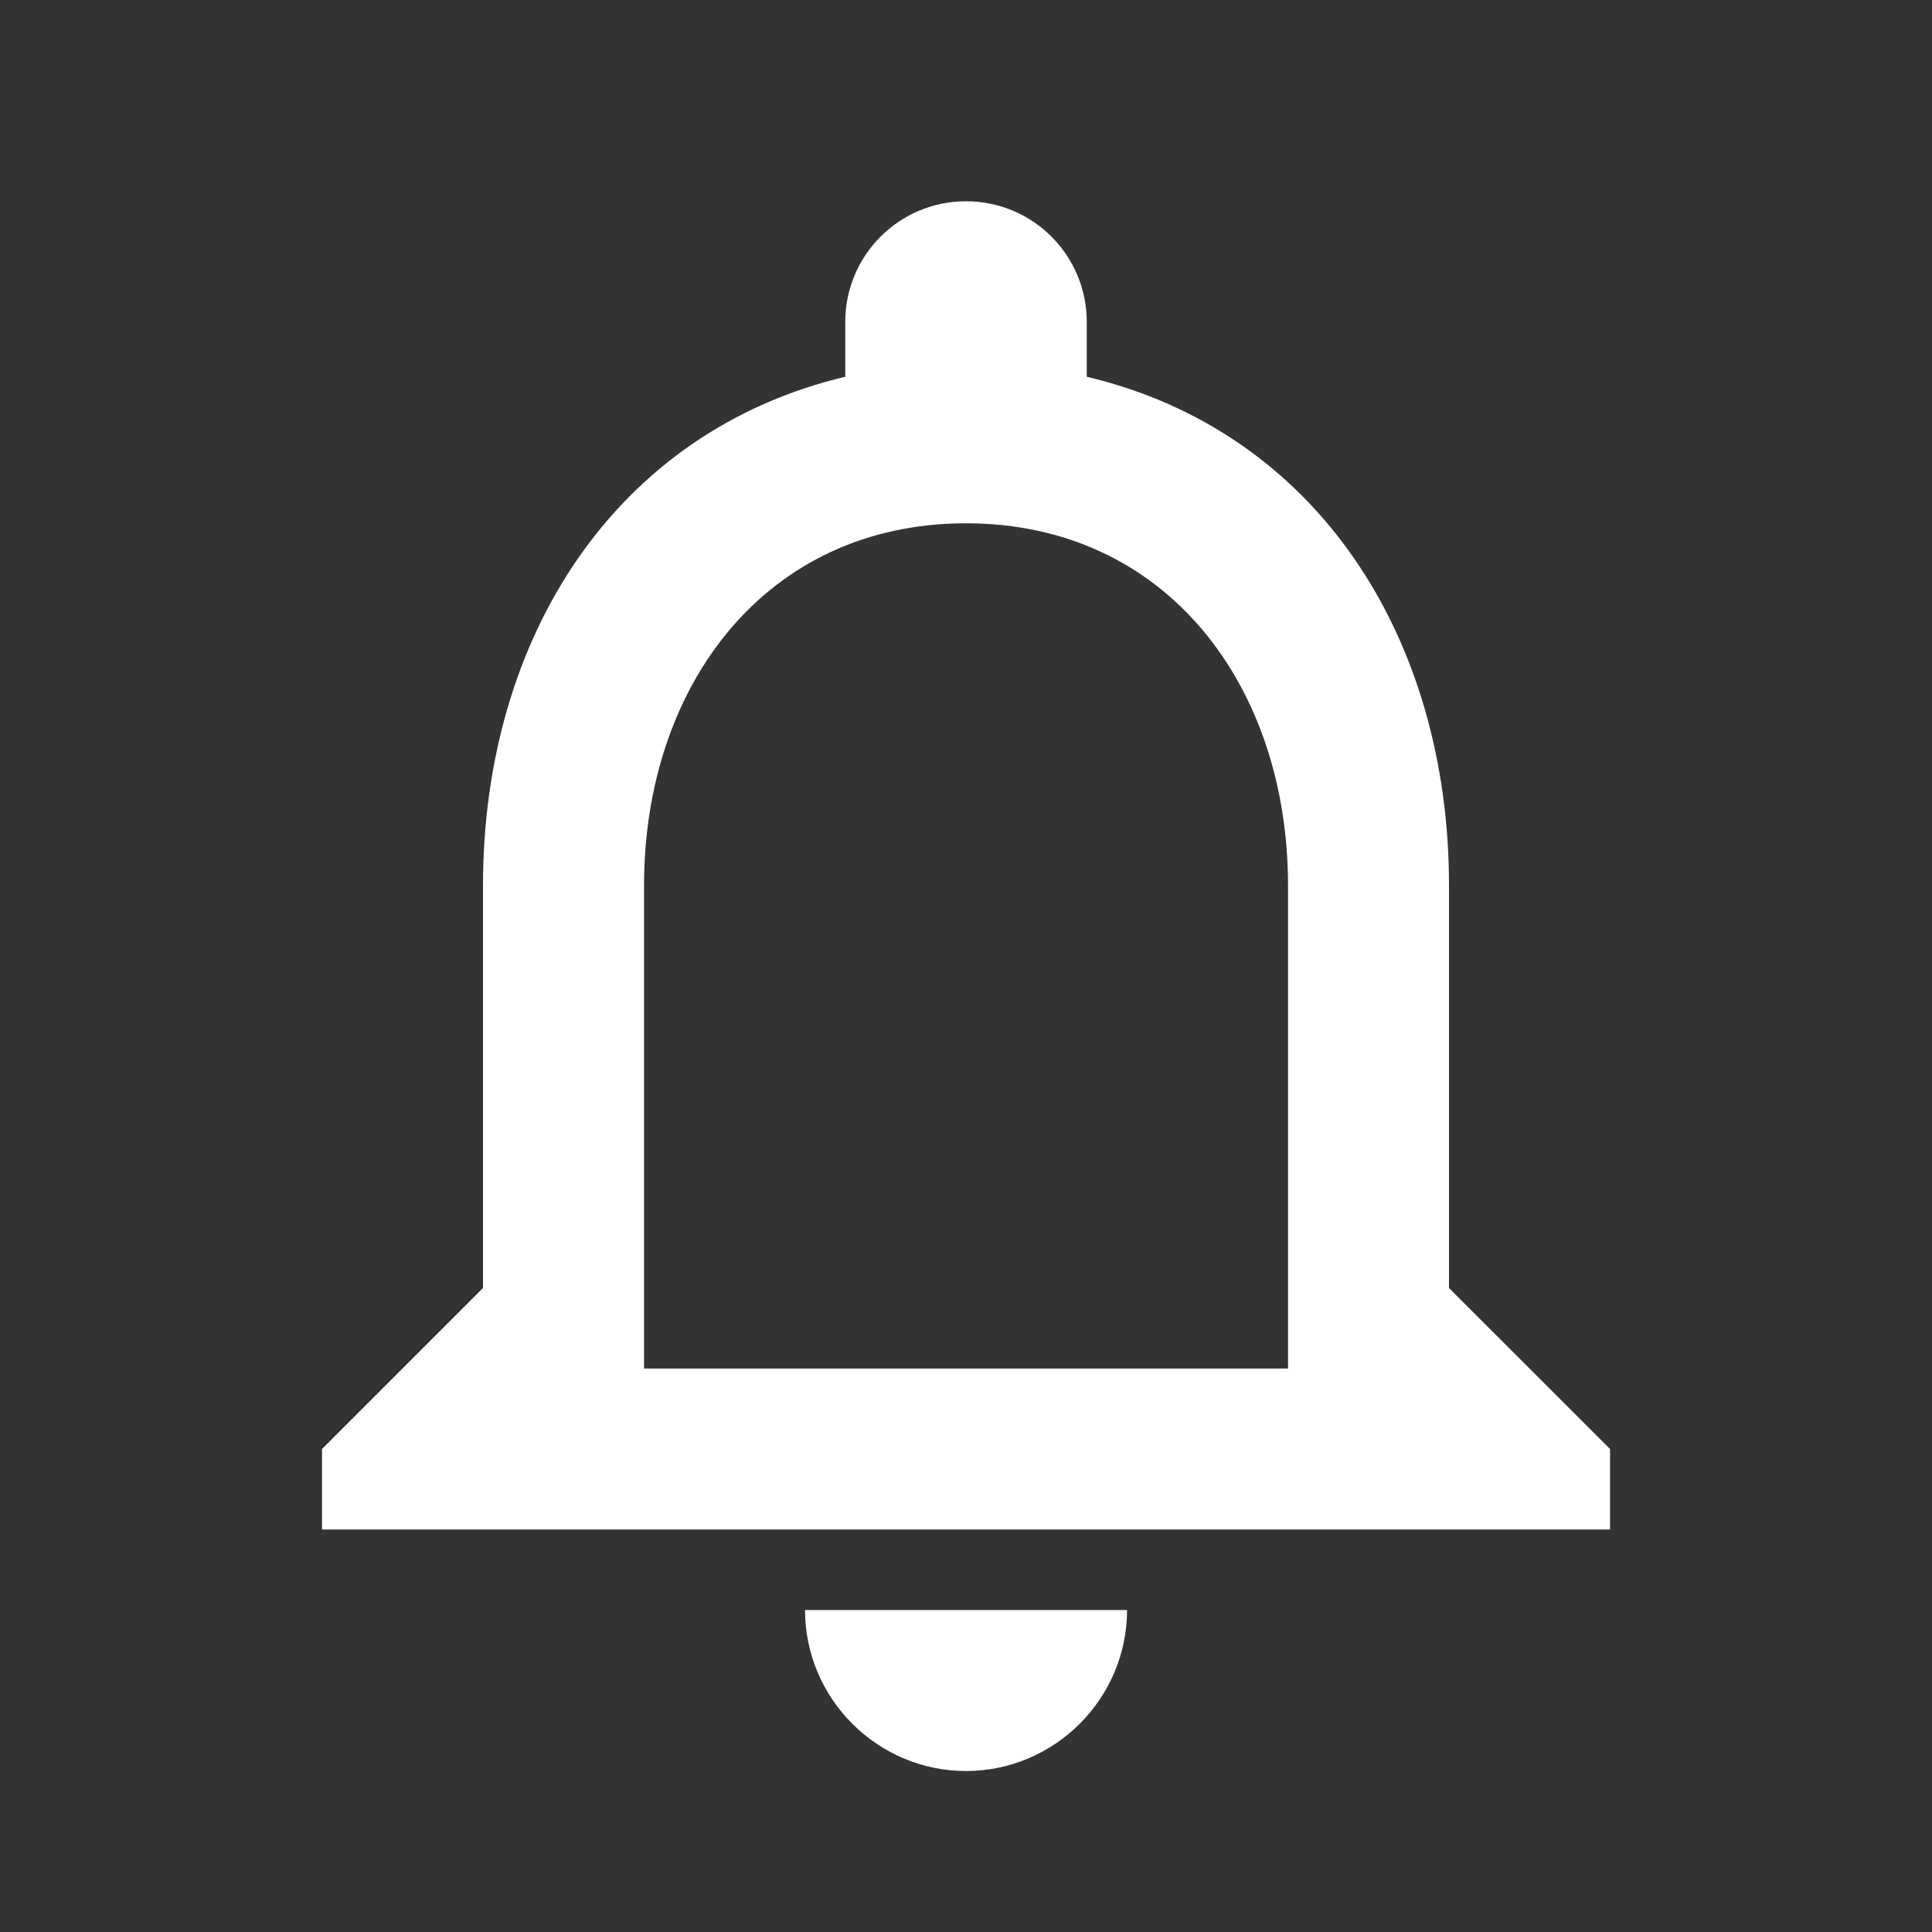 <svg width="28" height="28" viewBox="0 0 28 28" fill="none" xmlns="http://www.w3.org/2000/svg">
<rect x="0" y="0" width="28" height="28" fill="#333333" stroke="none"/>
<g clip-path="url(#clip0_1493_1273)">
<path d="M14 25.667C15.284 25.667 16.334 24.617 16.334 23.334H11.667C11.667 24.617 12.717 25.667 14 25.667ZM21 18.667V12.834C21 9.252 19.099 6.254 15.75 5.46V4.667C15.75 3.699 14.969 2.917 14 2.917C13.032 2.917 12.25 3.699 12.25 4.667V5.46C8.914 6.254 7 9.24 7 12.834V18.667L4.667 21V22.167H23.334V21L21 18.667ZM18.667 19.834H9.334V12.834C9.334 9.94 11.095 7.584 14 7.584C16.905 7.584 18.667 9.94 18.667 12.834V19.834Z" fill="white"/>
</g>
<defs>
<clipPath id="clip0_1493_1273">
<rect width="28" height="28" fill="white"/>
</clipPath>
</defs>
</svg>
